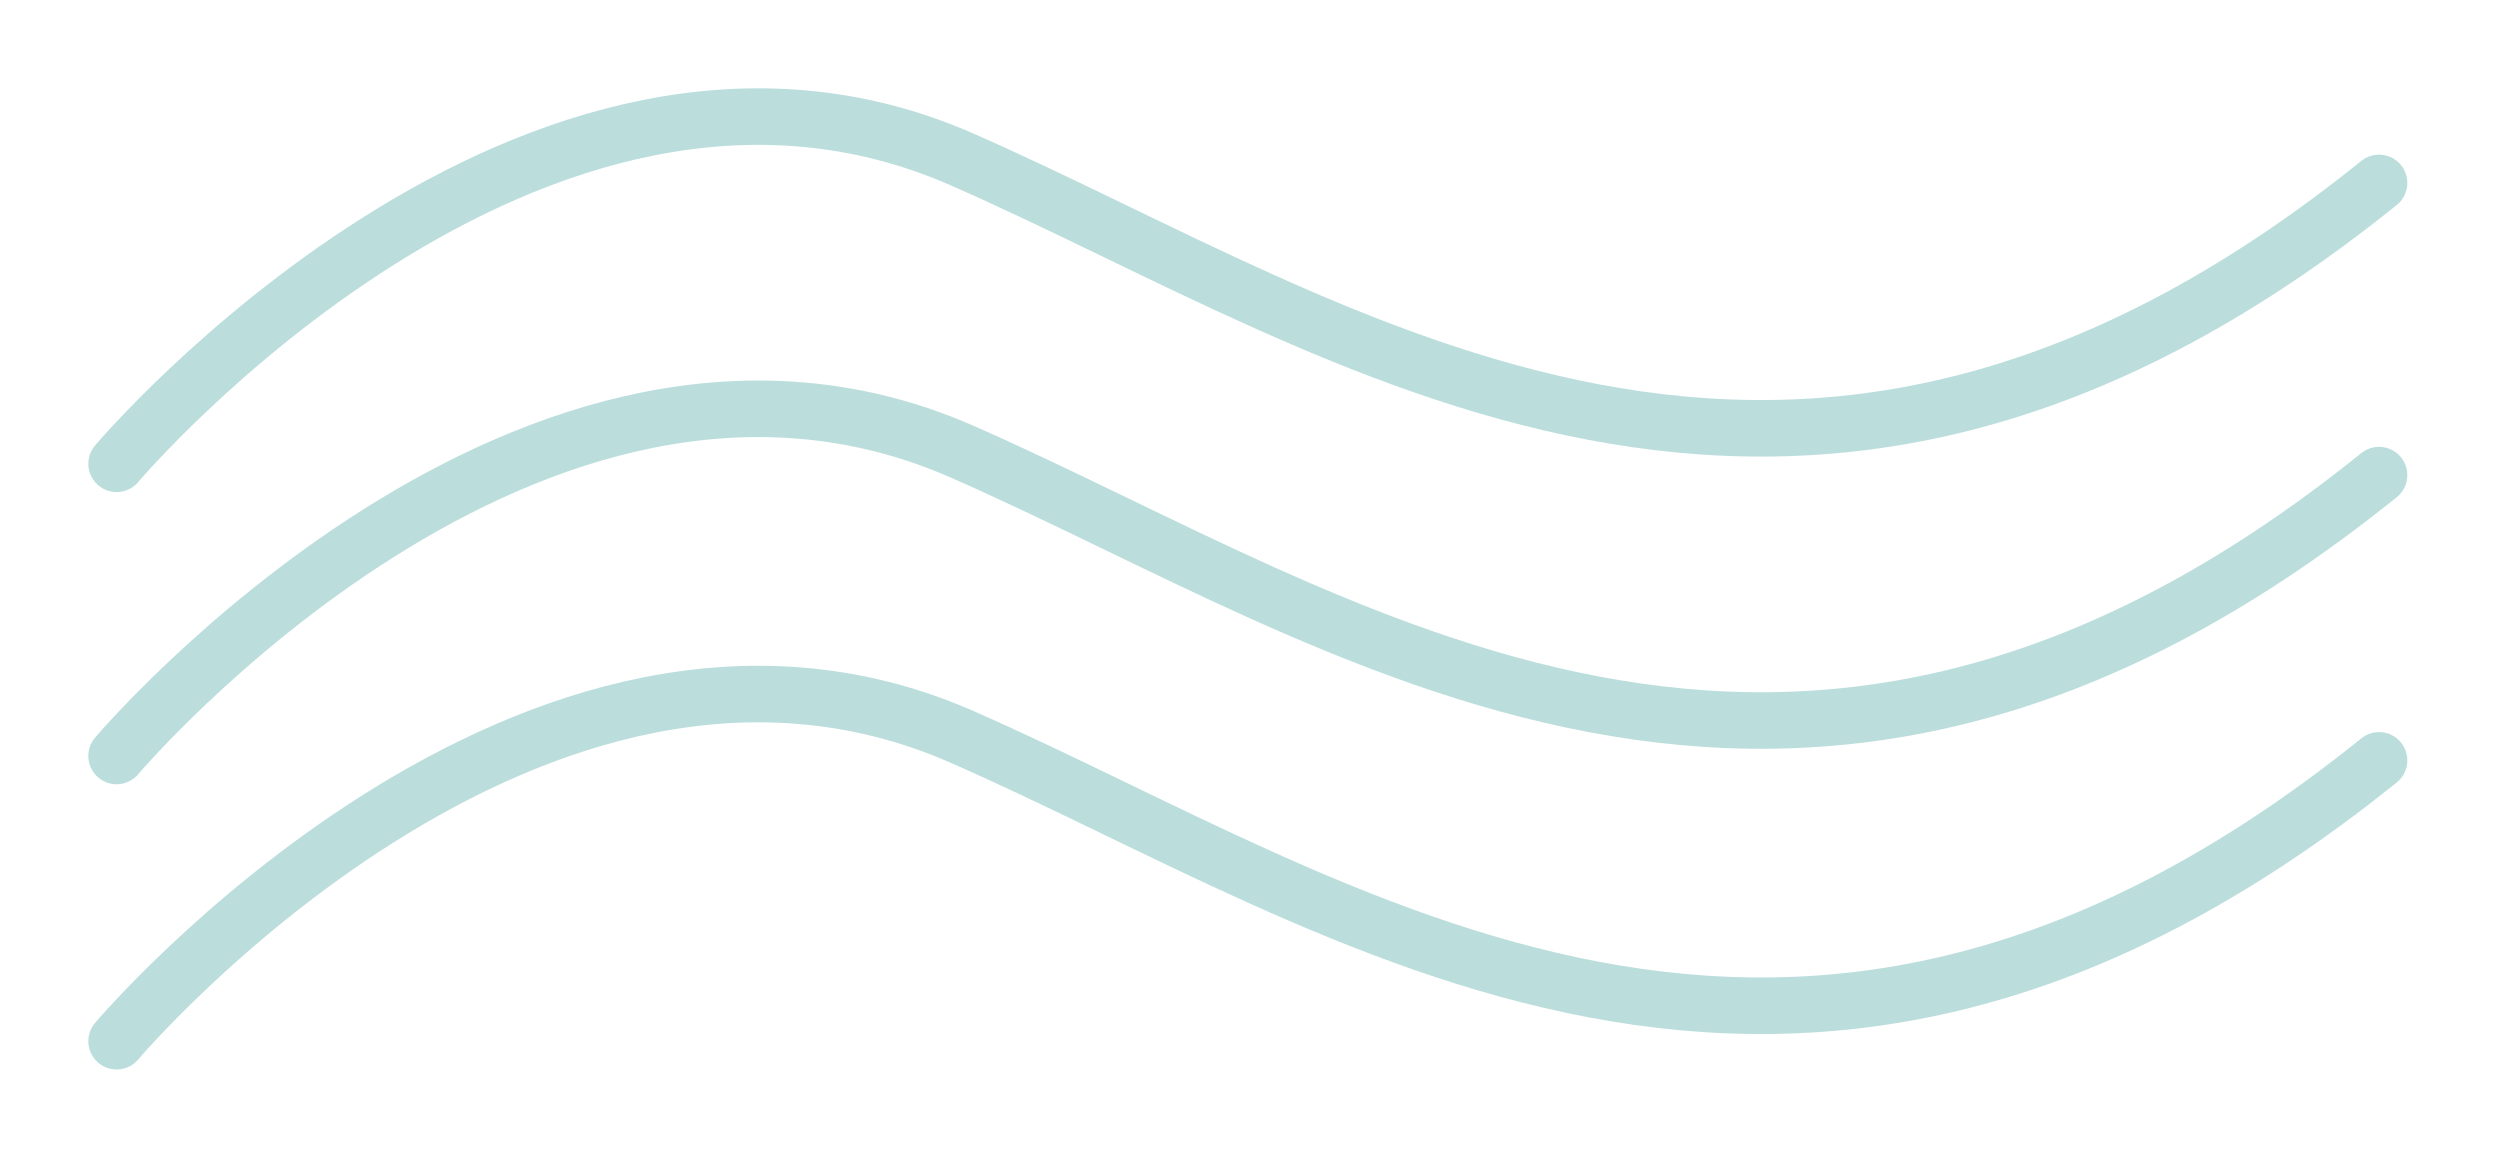 <?xml version="1.0" encoding="UTF-8" standalone="no"?><!DOCTYPE svg PUBLIC "-//W3C//DTD SVG 1.1//EN" "http://www.w3.org/Graphics/SVG/1.1/DTD/svg11.dtd"><svg width="221" height="103" viewBox="0 0 221 103" version="1.1" xmlns="http://www.w3.org/2000/svg"><path d="M10.308,40.998c-0,-0 36.828,-43.537 74.742,-26.902c33.893,14.871 73.234,43.99 125.258,2.075" fill="none" stroke="#BBDEDD" stroke-width="5px" stroke-linecap="round"/><path d="M10.308,66.828c-0,0 36.828,-43.536 74.742,-26.901c33.893,14.87 73.234,43.99 125.258,2.074" fill="none" stroke="#BBDEDD" stroke-width="5px" stroke-linecap="round"/><path d="M10.308,92.044c-0,-0 36.828,-43.537 74.742,-26.901c33.893,14.87 73.234,43.989 125.258,2.074" fill="none" stroke="#BBDEDD" stroke-width="5px" stroke-linecap="round"/></svg>